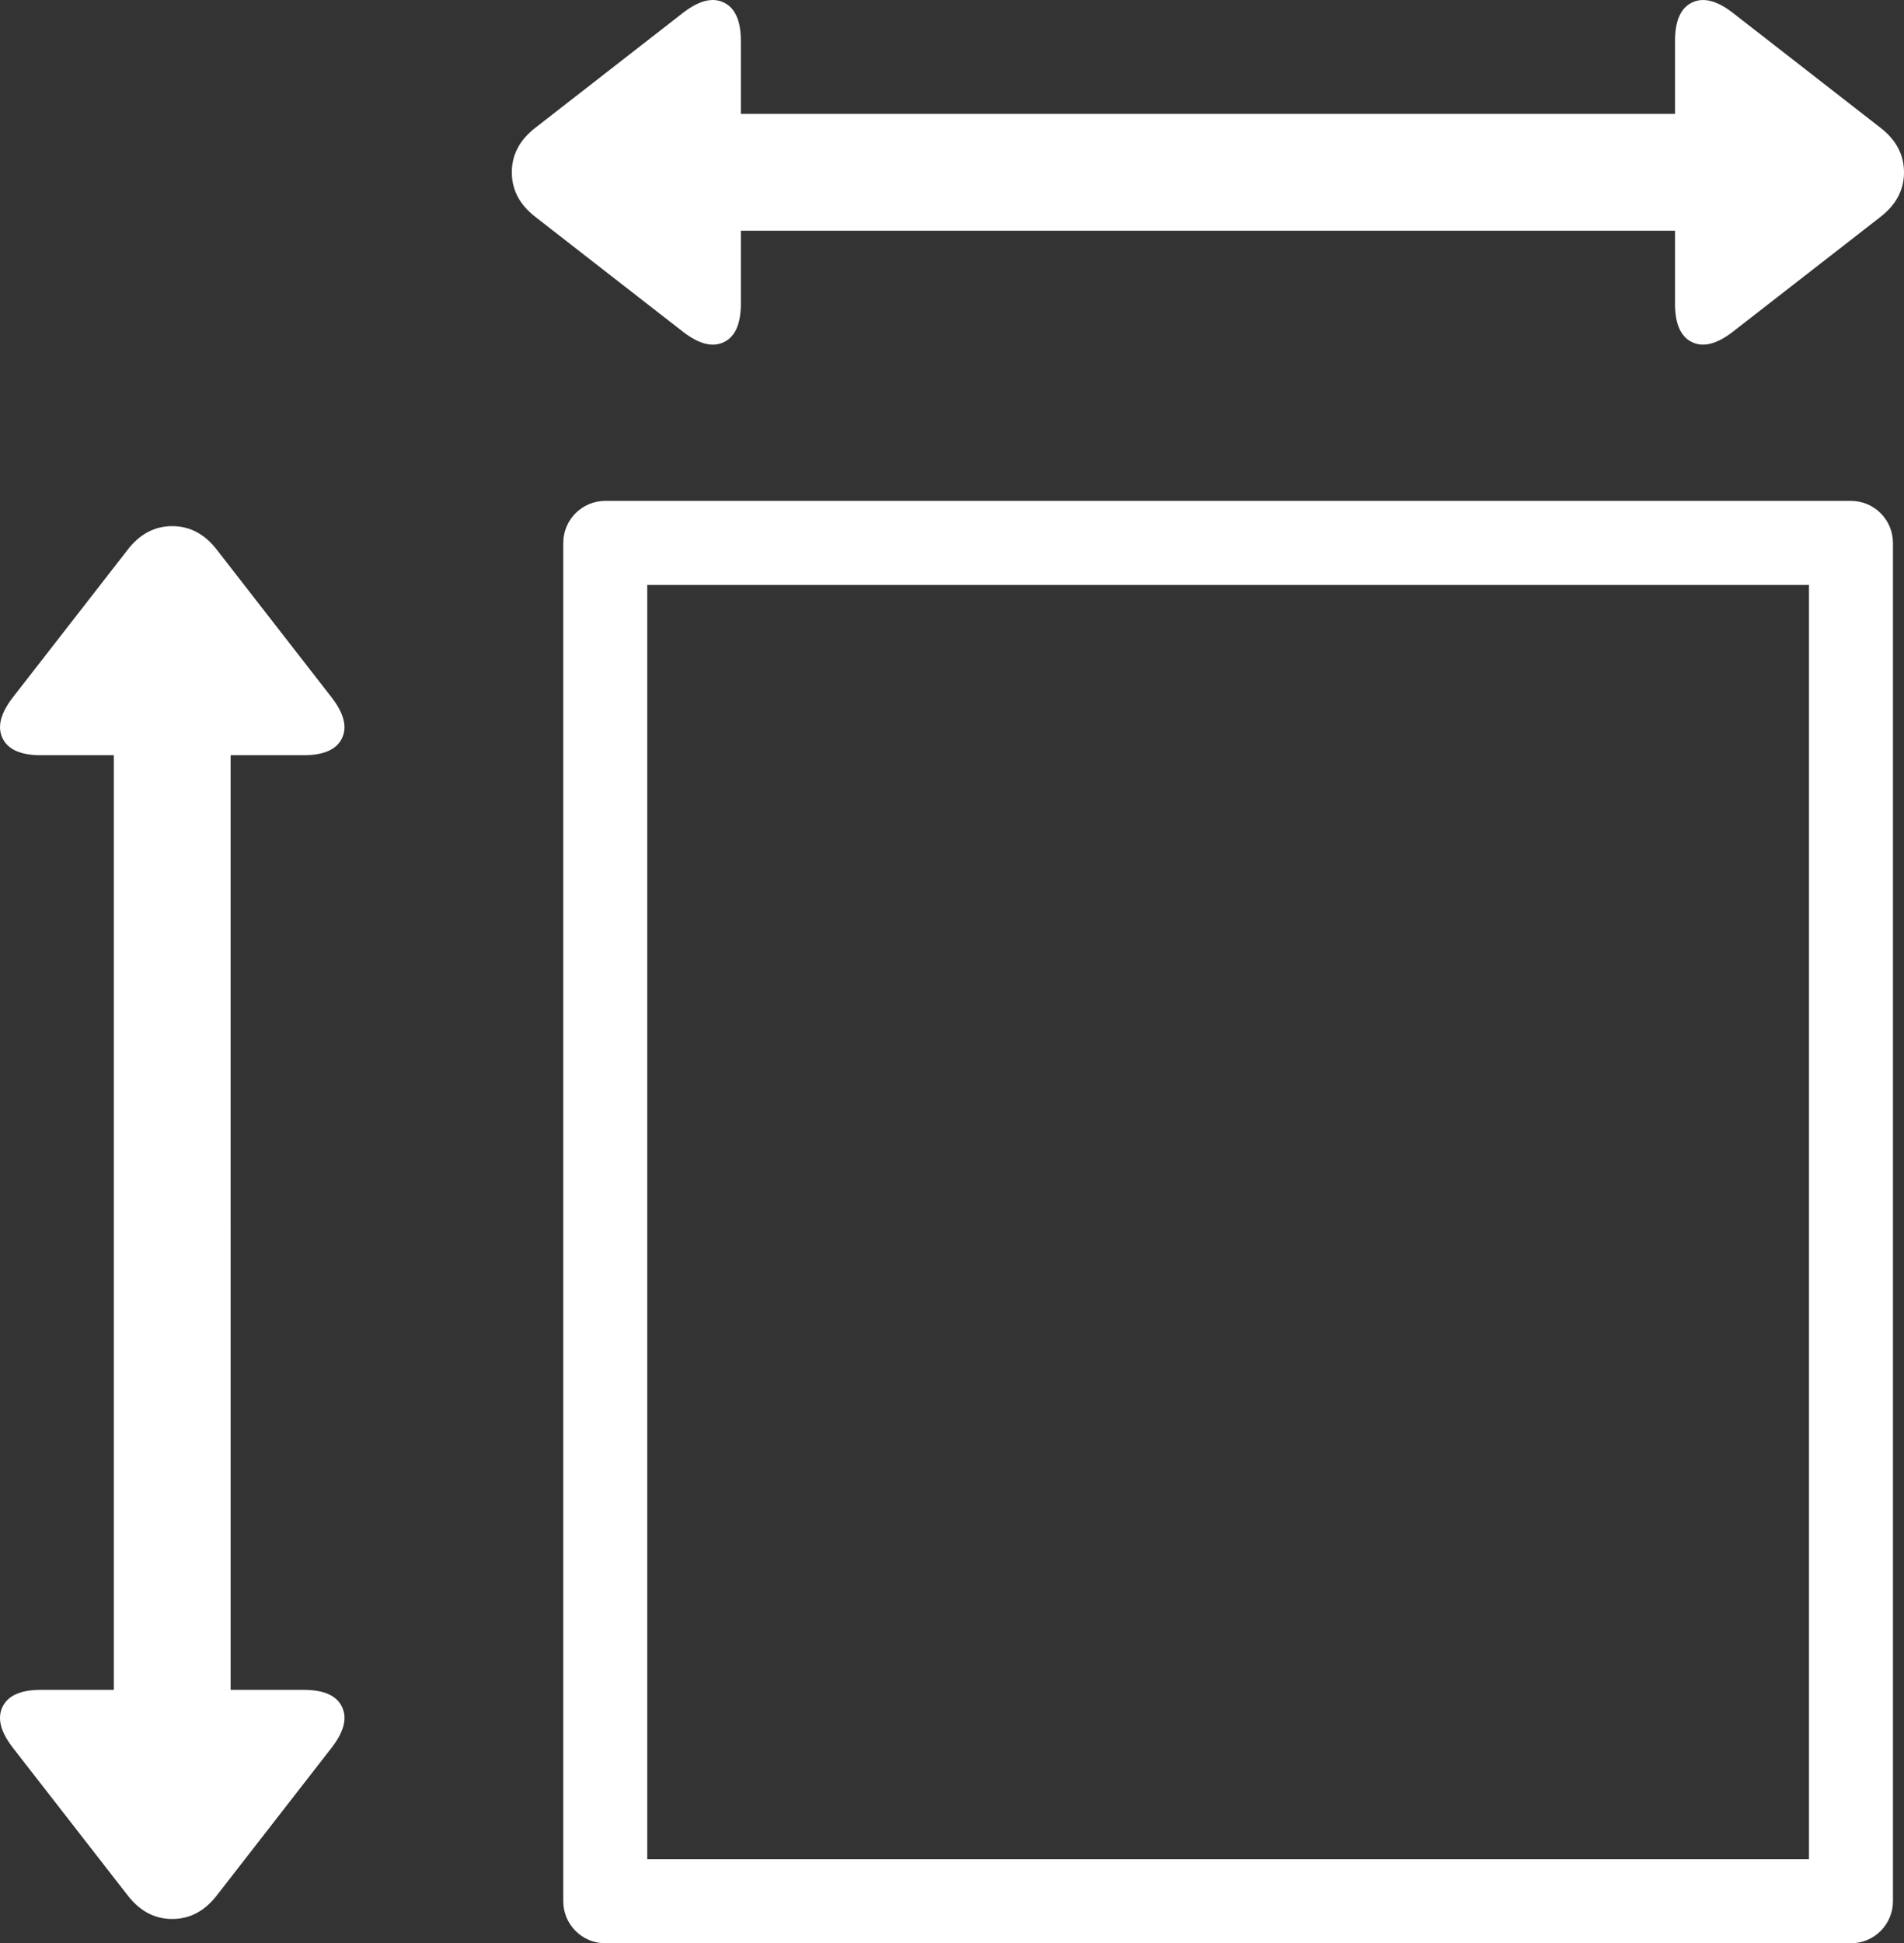 <!-- Generator: Adobe Illustrator 19.0.0, SVG Export Plug-In  -->
<svg version="1.1"
	 xmlns="http://www.w3.org/2000/svg" xmlns:xlink="http://www.w3.org/1999/xlink" xmlns:a="http://ns.adobe.com/AdobeSVGViewerExtensions/3.0/"
	 x="0px" y="0px" width="136.032px" height="138.771px" viewBox="0 0 136.032 138.771"
	 style="enable-background:new 0 0 136.032 138.771;" xml:space="preserve">
<rect x="0" y="0" width="136.032" height="138.771" fill="#333333" stroke="none"/>
<style type="text/css">
	.st0{fill:#FFFFFF;}
</style>
<defs>
</defs>
<g>
	<g>
		<g>
			<path class="st0" d="M134.337,9.113l-10.559-8.215c-1.129-0.867-2.097-1.105-2.898-0.714c-0.805,0.39-1.207,1.3-1.207,2.734
				v5.215H52.931V2.918c0-1.434-0.407-2.344-1.208-2.734c-0.804-0.395-1.769-0.153-2.902,0.714L38.263,9.113
				c-1.129,0.867-1.696,1.934-1.696,3.192c0,1.261,0.567,2.324,1.696,3.195l10.558,8.211c1.133,0.871,2.098,1.109,2.902,0.719
				c0.805-0.391,1.208-1.305,1.208-2.739v-5.215h66.742v5.215c0,1.434,0.402,2.348,1.207,2.739c0.801,0.39,1.769,0.148,2.898-0.719
				l10.559-8.211c1.129-0.871,1.695-1.934,1.695-3.195C136.032,11.047,135.466,9.98,134.337,9.113L134.337,9.113z M134.337,9.113"/>
		</g>
	</g>
</g>
<g>
	<g>
		<g>
			<path class="st0" d="M9.113,39.268L0.898,49.827c-0.867,1.129-1.105,2.097-0.714,2.898c0.39,0.805,1.3,1.207,2.734,1.207h5.215
				v66.742H2.918c-1.434,0-2.344,0.407-2.734,1.208c-0.395,0.804-0.153,1.769,0.714,2.902l8.215,10.558
				c0.867,1.129,1.934,1.696,3.192,1.696c1.261,0,2.324-0.567,3.195-1.696l8.211-10.558c0.871-1.133,1.109-2.098,0.719-2.902
				c-0.391-0.805-1.305-1.208-2.739-1.208h-5.215V53.932h5.215c1.434,0,2.348-0.402,2.739-1.207c0.39-0.801,0.148-1.769-0.719-2.898
				L15.5,39.268c-0.871-1.129-1.934-1.695-3.195-1.695C11.047,37.573,9.98,38.139,9.113,39.268L9.113,39.268z M9.113,39.268"/>
		</g>
	</g>
</g>
<g>
	<path class="st0" d="M132.243,138.771h-89c-1.657,0-3-1.343-3-3v-97c0-1.657,1.343-3,3-3h89c1.657,0,3,1.343,3,3v97
		C135.243,137.428,133.9,138.771,132.243,138.771z M46.243,132.771h83v-91h-83V132.771z"/>
</g>
</svg>
